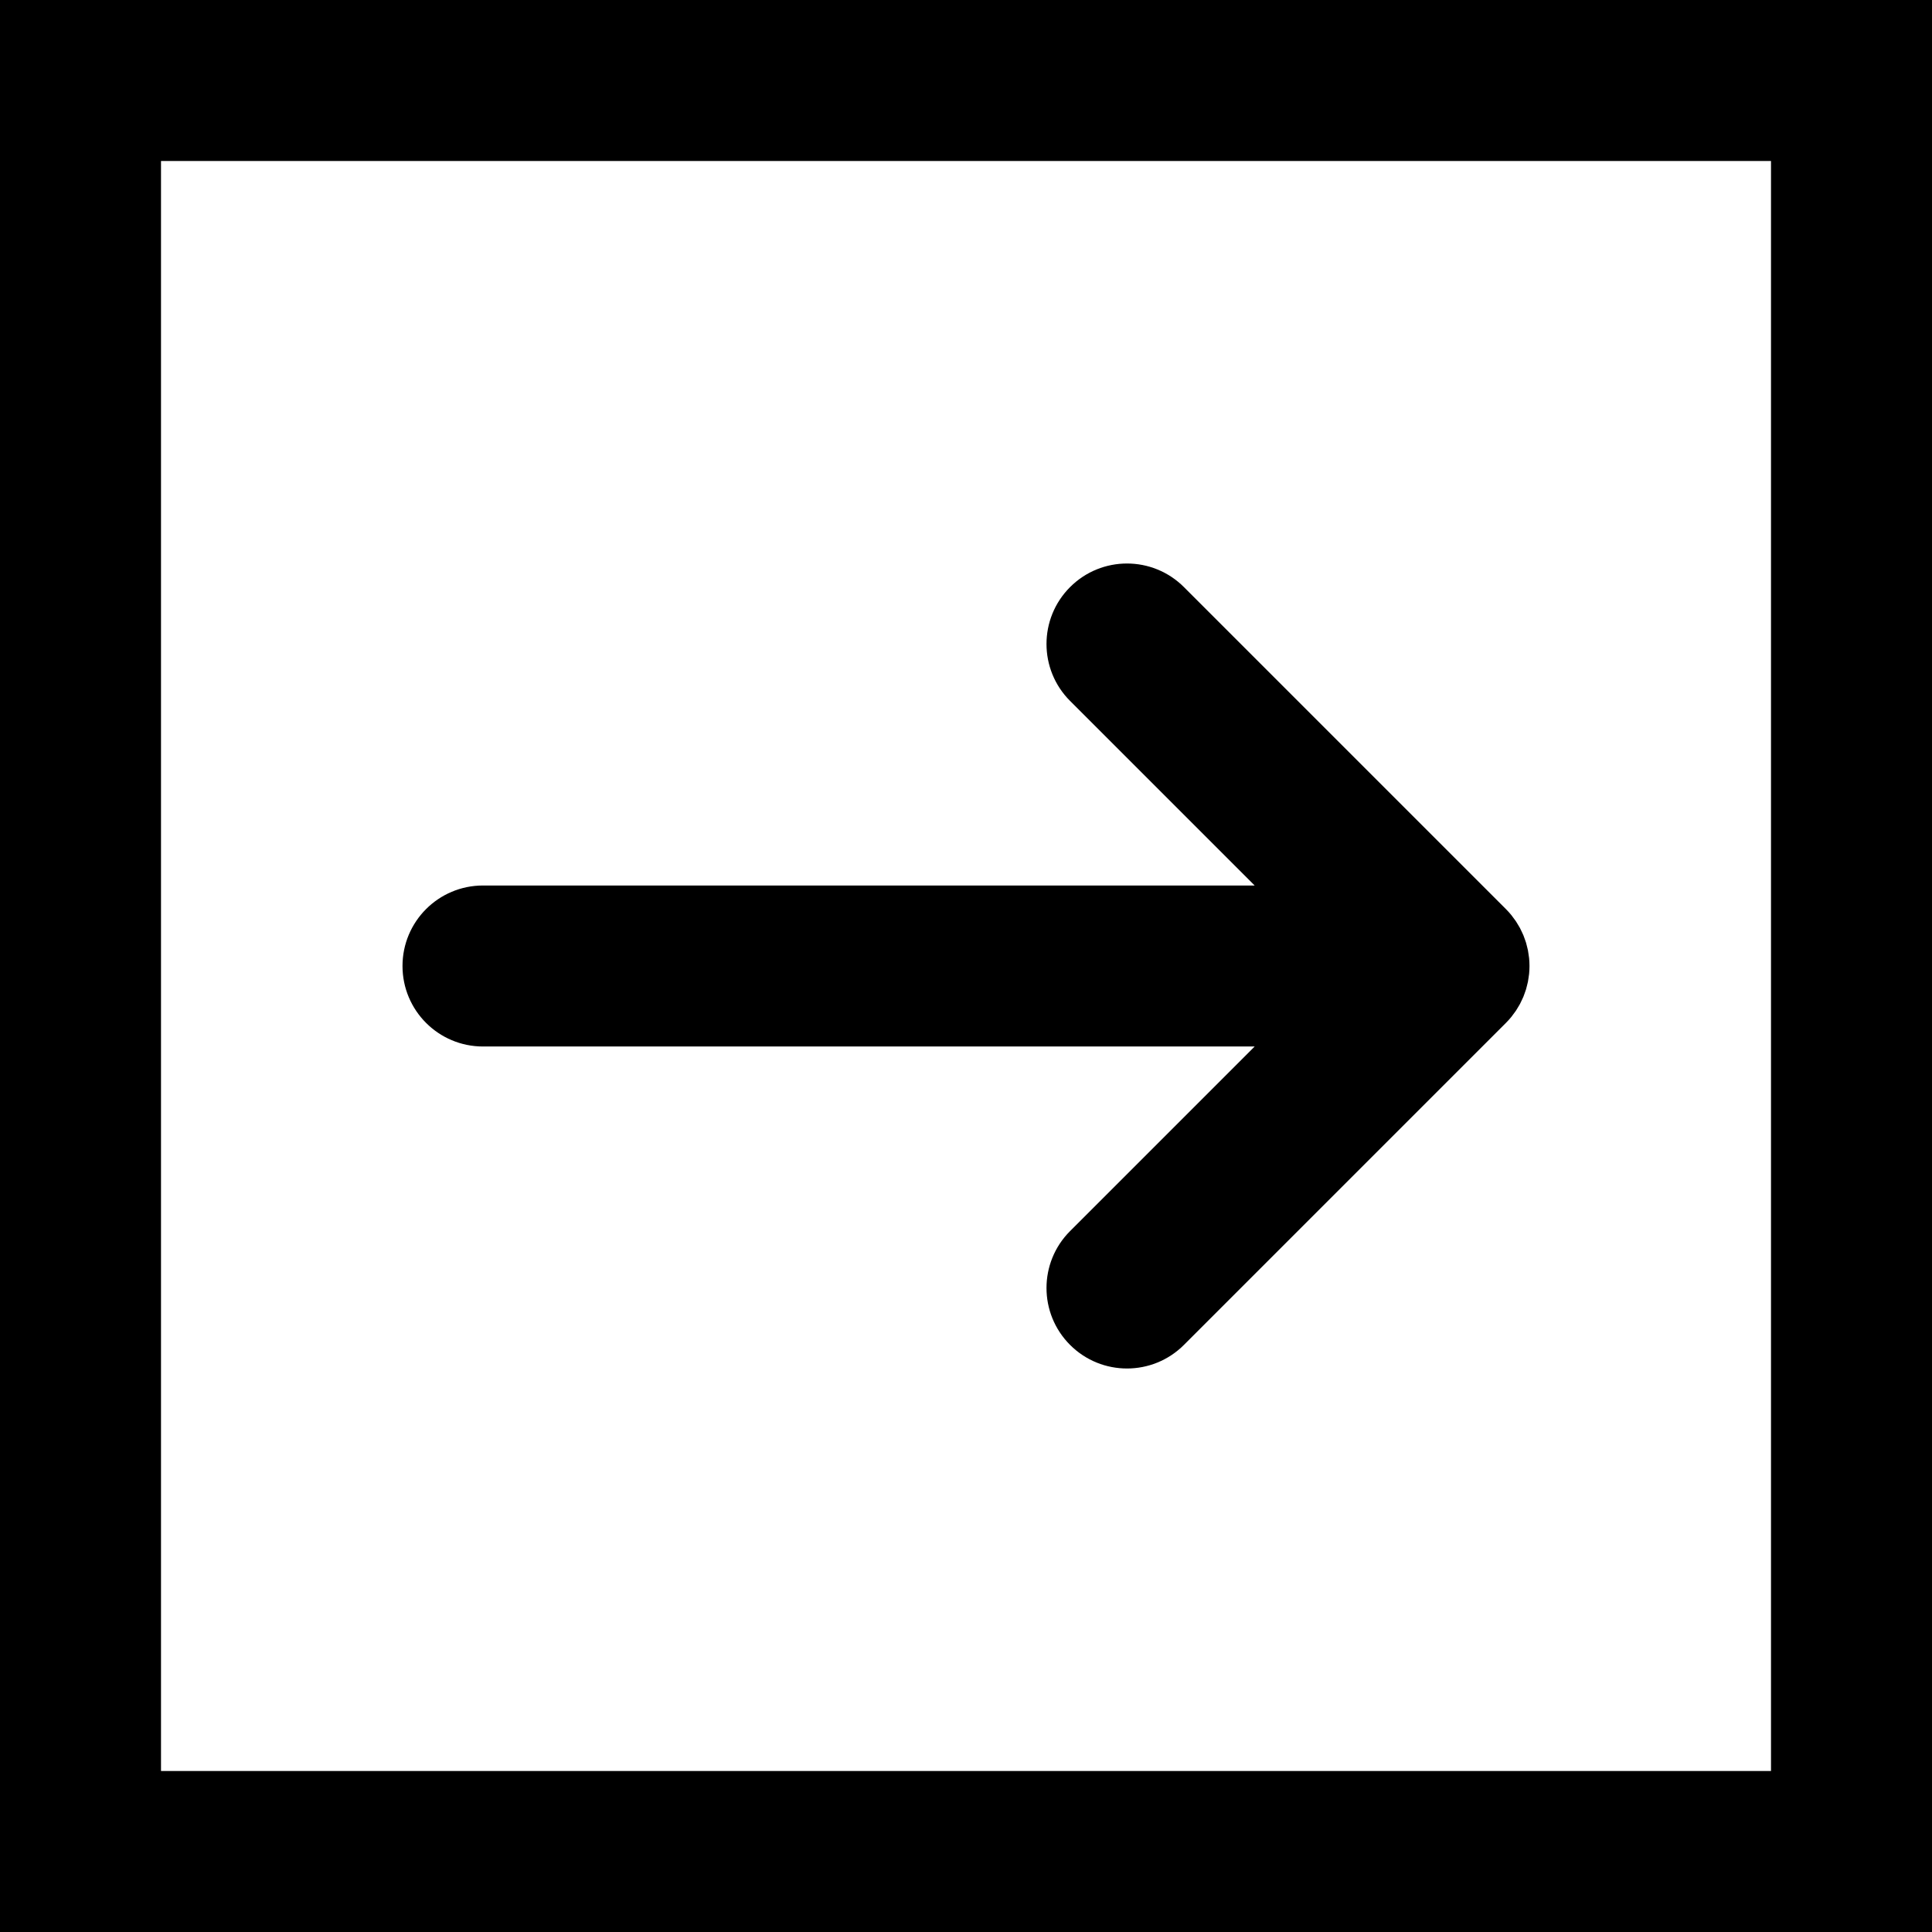 <?xml version="1.0" encoding="iso-8859-1"?>
<!-- Uploaded to: SVG Repo, www.svgrepo.com, Generator: SVG Repo Mixer Tools -->
<svg fill="#000000" height="800px" width="800px" version="1.1" id="Layer_1" xmlns="http://www.w3.org/2000/svg" xmlns:xlink="http://www.w3.org/1999/xlink" 
	 viewBox="0 0 512 512" xml:space="preserve">
<g>
	<g>
		<g>
			<path d="M0,0v512h512V0H0z M469.333,469.333H42.667V42.667h426.667V469.333z"/>
			<path d="M128,277.333h204.497l-48.915,48.915c-8.331,8.331-8.331,21.839,0,30.17c8.331,8.331,21.839,8.331,30.17,0l85.333-85.333
				c0.004-0.004,0.006-0.008,0.01-0.011c0.493-0.494,0.96-1.012,1.403-1.552c0.203-0.247,0.379-0.507,0.569-0.761
				c0.227-0.303,0.462-0.6,0.673-0.915c0.203-0.304,0.379-0.619,0.565-0.93c0.171-0.286,0.35-0.565,0.508-0.86
				c0.17-0.317,0.313-0.643,0.466-0.967c0.145-0.308,0.299-0.61,0.43-0.925c0.13-0.314,0.235-0.635,0.349-0.953
				c0.122-0.338,0.251-0.672,0.356-1.018c0.096-0.318,0.167-0.642,0.248-0.964c0.089-0.353,0.188-0.701,0.259-1.061
				c0.074-0.372,0.117-0.748,0.171-1.122c0.045-0.314,0.105-0.622,0.136-0.941c0.138-1.4,0.138-2.81,0-4.21
				c-0.031-0.318-0.091-0.627-0.136-0.941c-0.054-0.375-0.097-0.75-0.171-1.122c-0.071-0.359-0.17-0.708-0.259-1.061
				c-0.081-0.322-0.152-0.645-0.248-0.964c-0.105-0.346-0.234-0.68-0.356-1.018c-0.114-0.318-0.219-0.639-0.349-0.953
				c-0.131-0.315-0.284-0.618-0.43-0.925c-0.153-0.324-0.296-0.65-0.466-0.967c-0.158-0.294-0.337-0.574-0.508-0.86
				c-0.186-0.311-0.362-0.626-0.565-0.93c-0.211-0.315-0.446-0.612-0.673-0.915c-0.19-0.254-0.366-0.514-0.569-0.761
				c-0.443-0.54-0.91-1.059-1.403-1.552c-0.004-0.004-0.006-0.008-0.01-0.011l-85.333-85.333c-8.331-8.331-21.839-8.331-30.17,0
				s-8.331,21.839,0,30.17l48.915,48.915H128c-11.782,0-21.333,9.551-21.333,21.333S116.218,277.333,128,277.333z"/>
		</g>
	</g>
</g>
</svg>